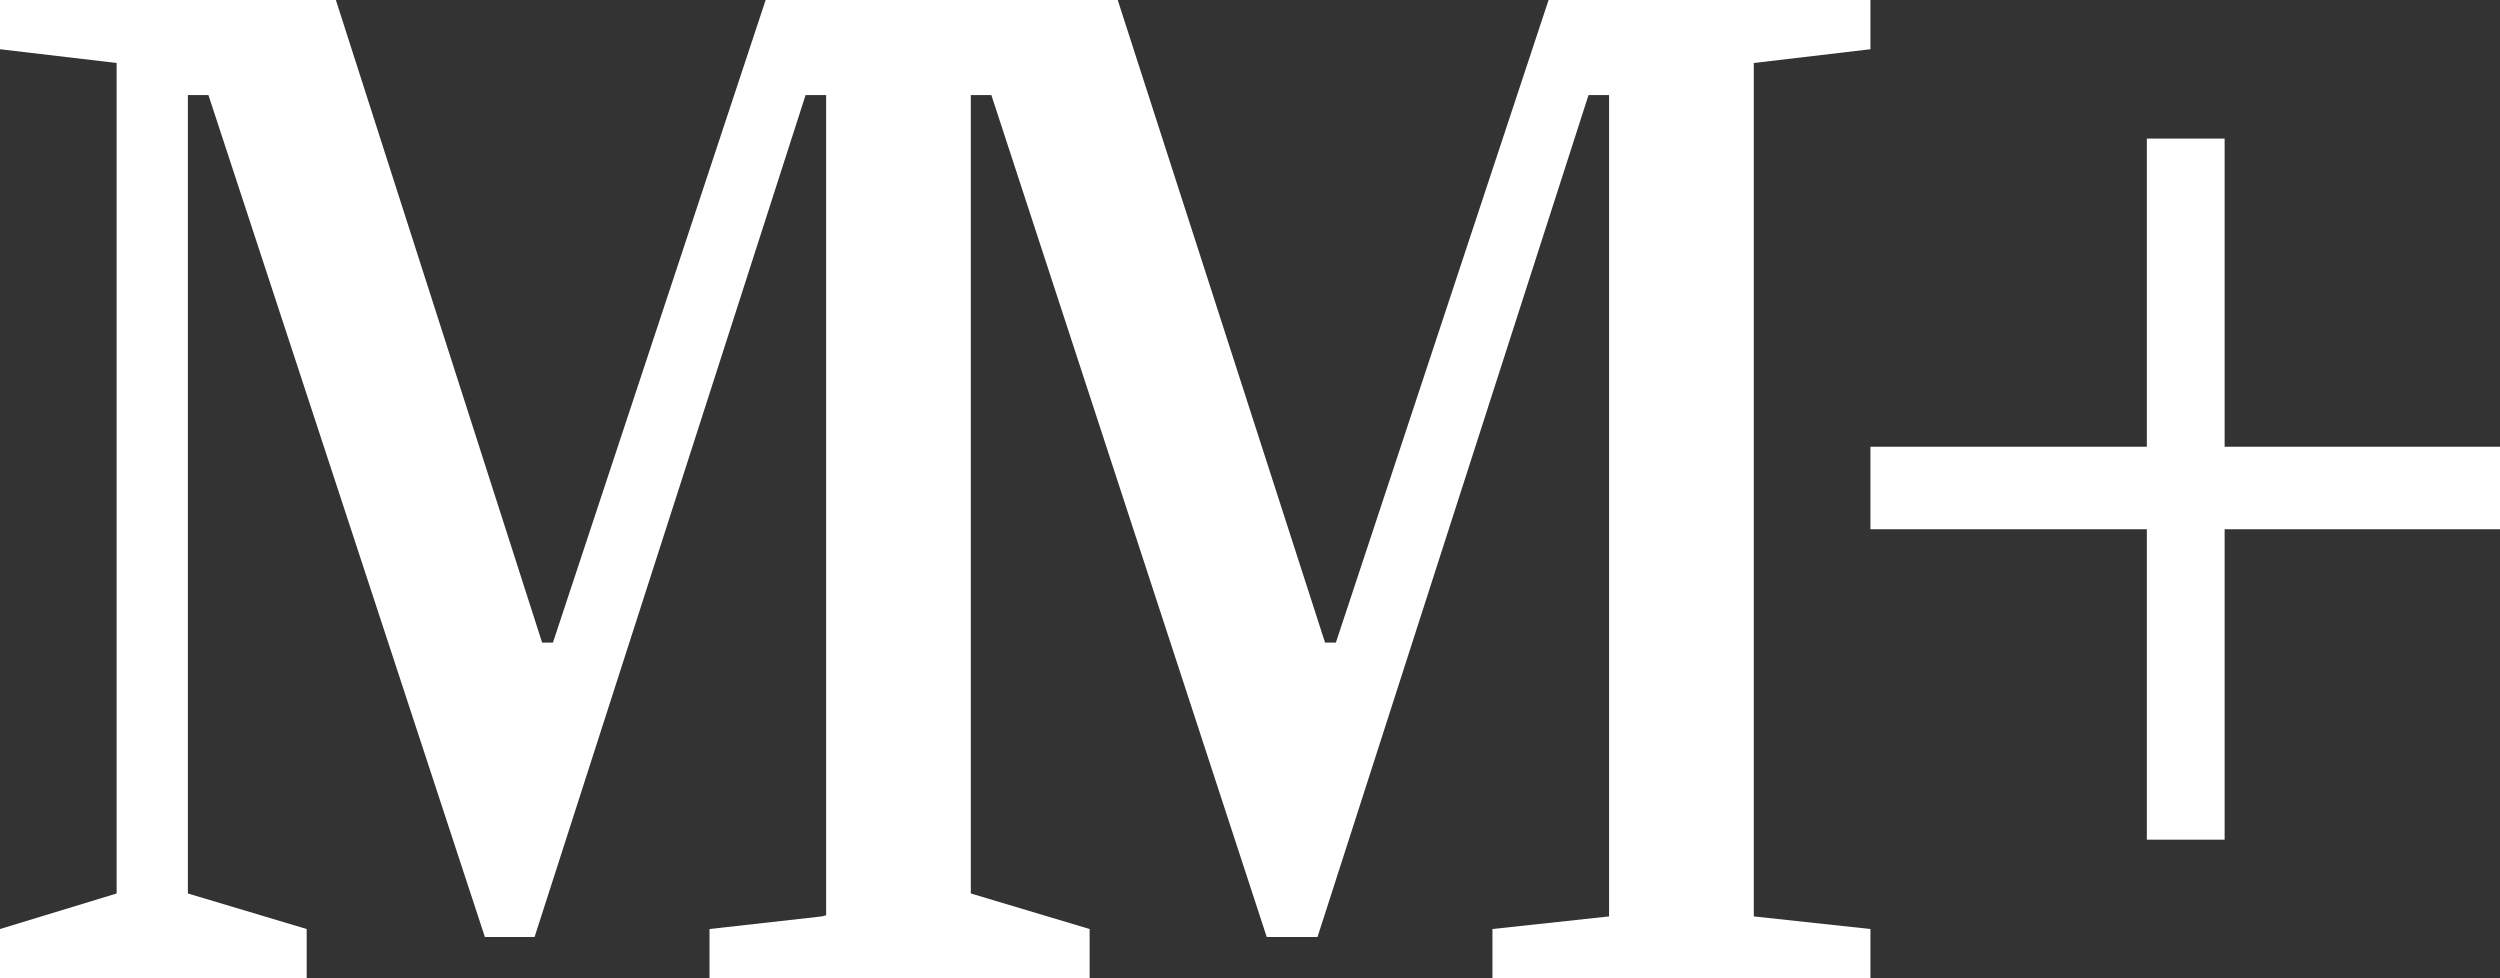 <svg width="46" height="18" viewBox="0 0 46 18" fill="none" xmlns="http://www.w3.org/2000/svg">
<rect x="0" y="0" width="46" height="18" fill="#333333" stroke="none"/>
<g clipPath="url(#clip0_861_1223)">
<path d="M32.27 1.159L34.416 0.906V0H28.494L24.58 11.824H24.381L20.566 0H20.009H14.406H14.088L10.174 11.824H9.975L6.18 0H0V0.906L2.146 1.159V16.44L0 17.094V18H5.643V17.094L3.457 16.44V1.749H3.835L8.922 17.241H9.836L14.823 1.749H15.201V16.841L15.121 16.862L13.055 17.094V18H14.406H20.009H20.049V17.094L17.863 16.44V1.749H18.241L23.308 17.241H24.242L29.229 1.749H29.607V16.862L27.461 17.094V18H34.416V17.094L32.27 16.862V1.159Z" fill="white"/>
<path d="M40.933 8.22V2.55H39.502V8.22H34.416V9.738H39.502V15.45H40.933V9.738H46V8.22H40.933Z" fill="white"/>
</g>
<defs>
<clipPath id="clip0_861_1223">
<rect width="46" height="18" fill="white"/>
</clipPath>
</defs>
</svg>
